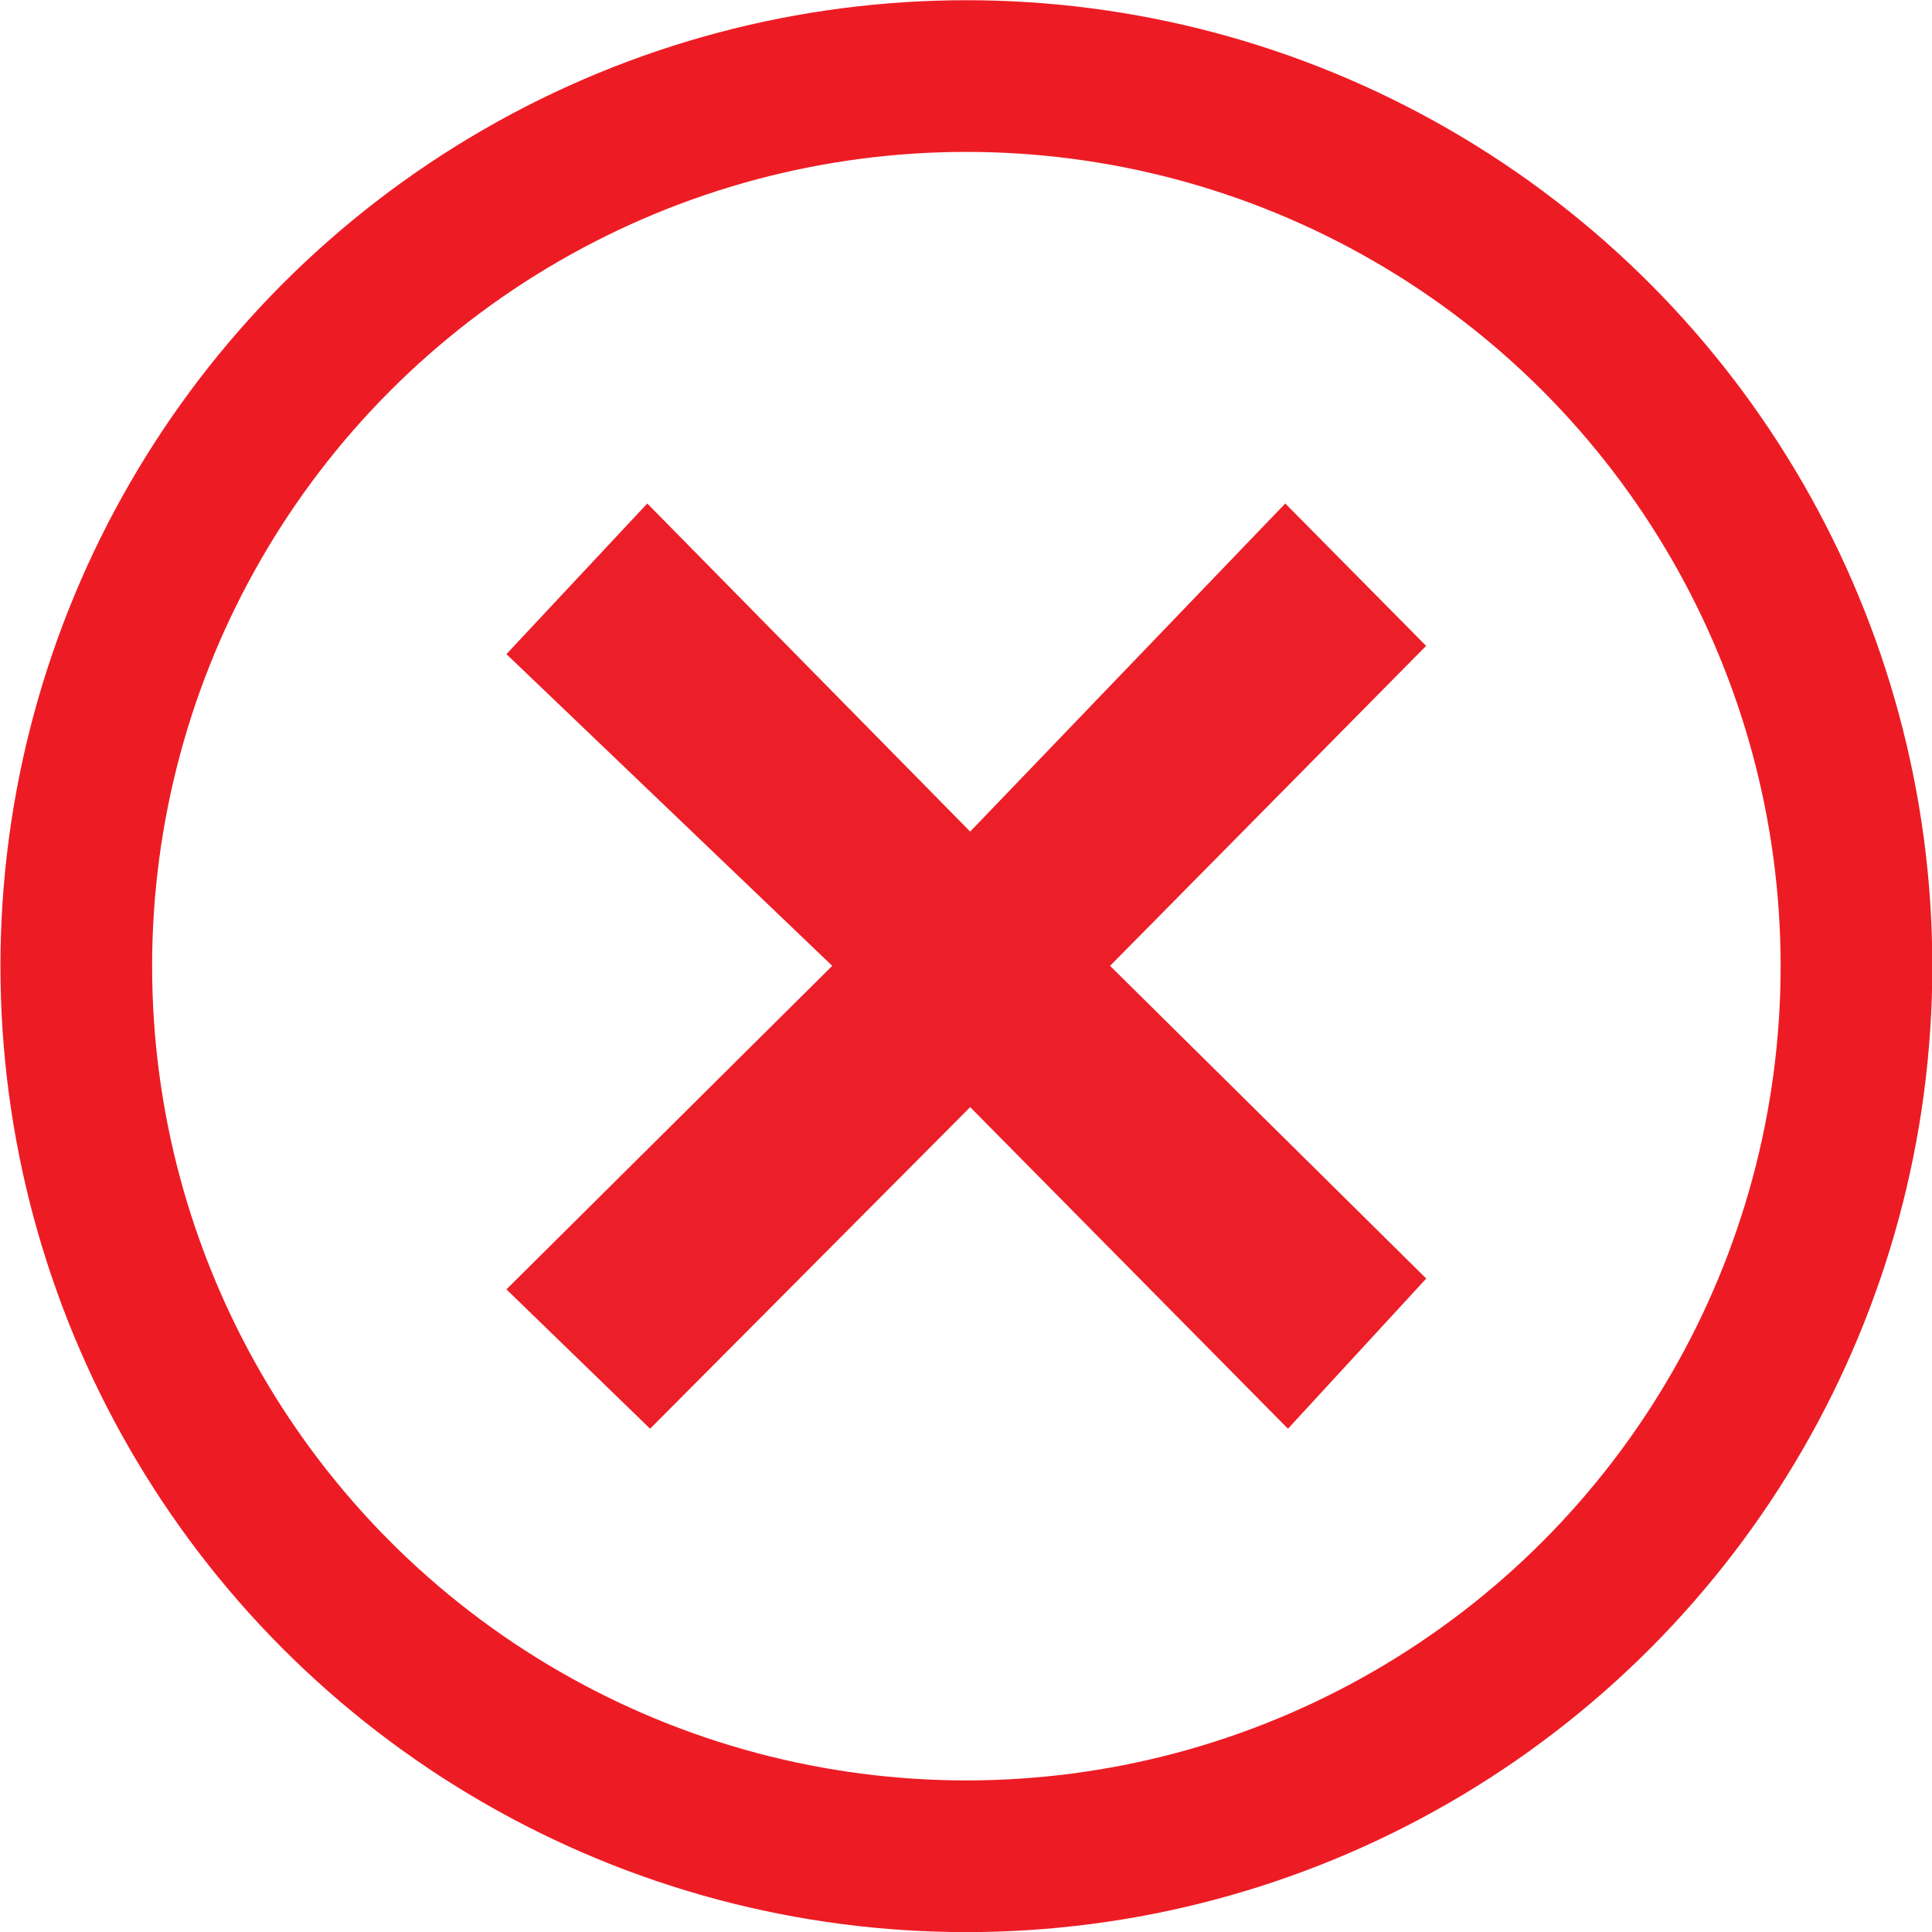 <svg id="Layer_1" data-name="Layer 1" xmlns="http://www.w3.org/2000/svg" viewBox="0 0 178.31 178.31"><defs><style>.cls-1{fill:#ec1e27;}.cls-2{fill:none;stroke:#ed1c24;stroke-miterlimit:10;stroke-width:14px;}</style></defs><path class="cls-1" d="M118.87,131.86,89.54,102.18,60,131.86,46.74,119,76.81,89.14,46.74,60.37l13-13.9L89.54,76.75l29.08-30.28,13,13.14L102.45,89.14,131.63,118Z"/><circle class="cls-2" cx="89.19" cy="89.17" r="82.15"/></svg>